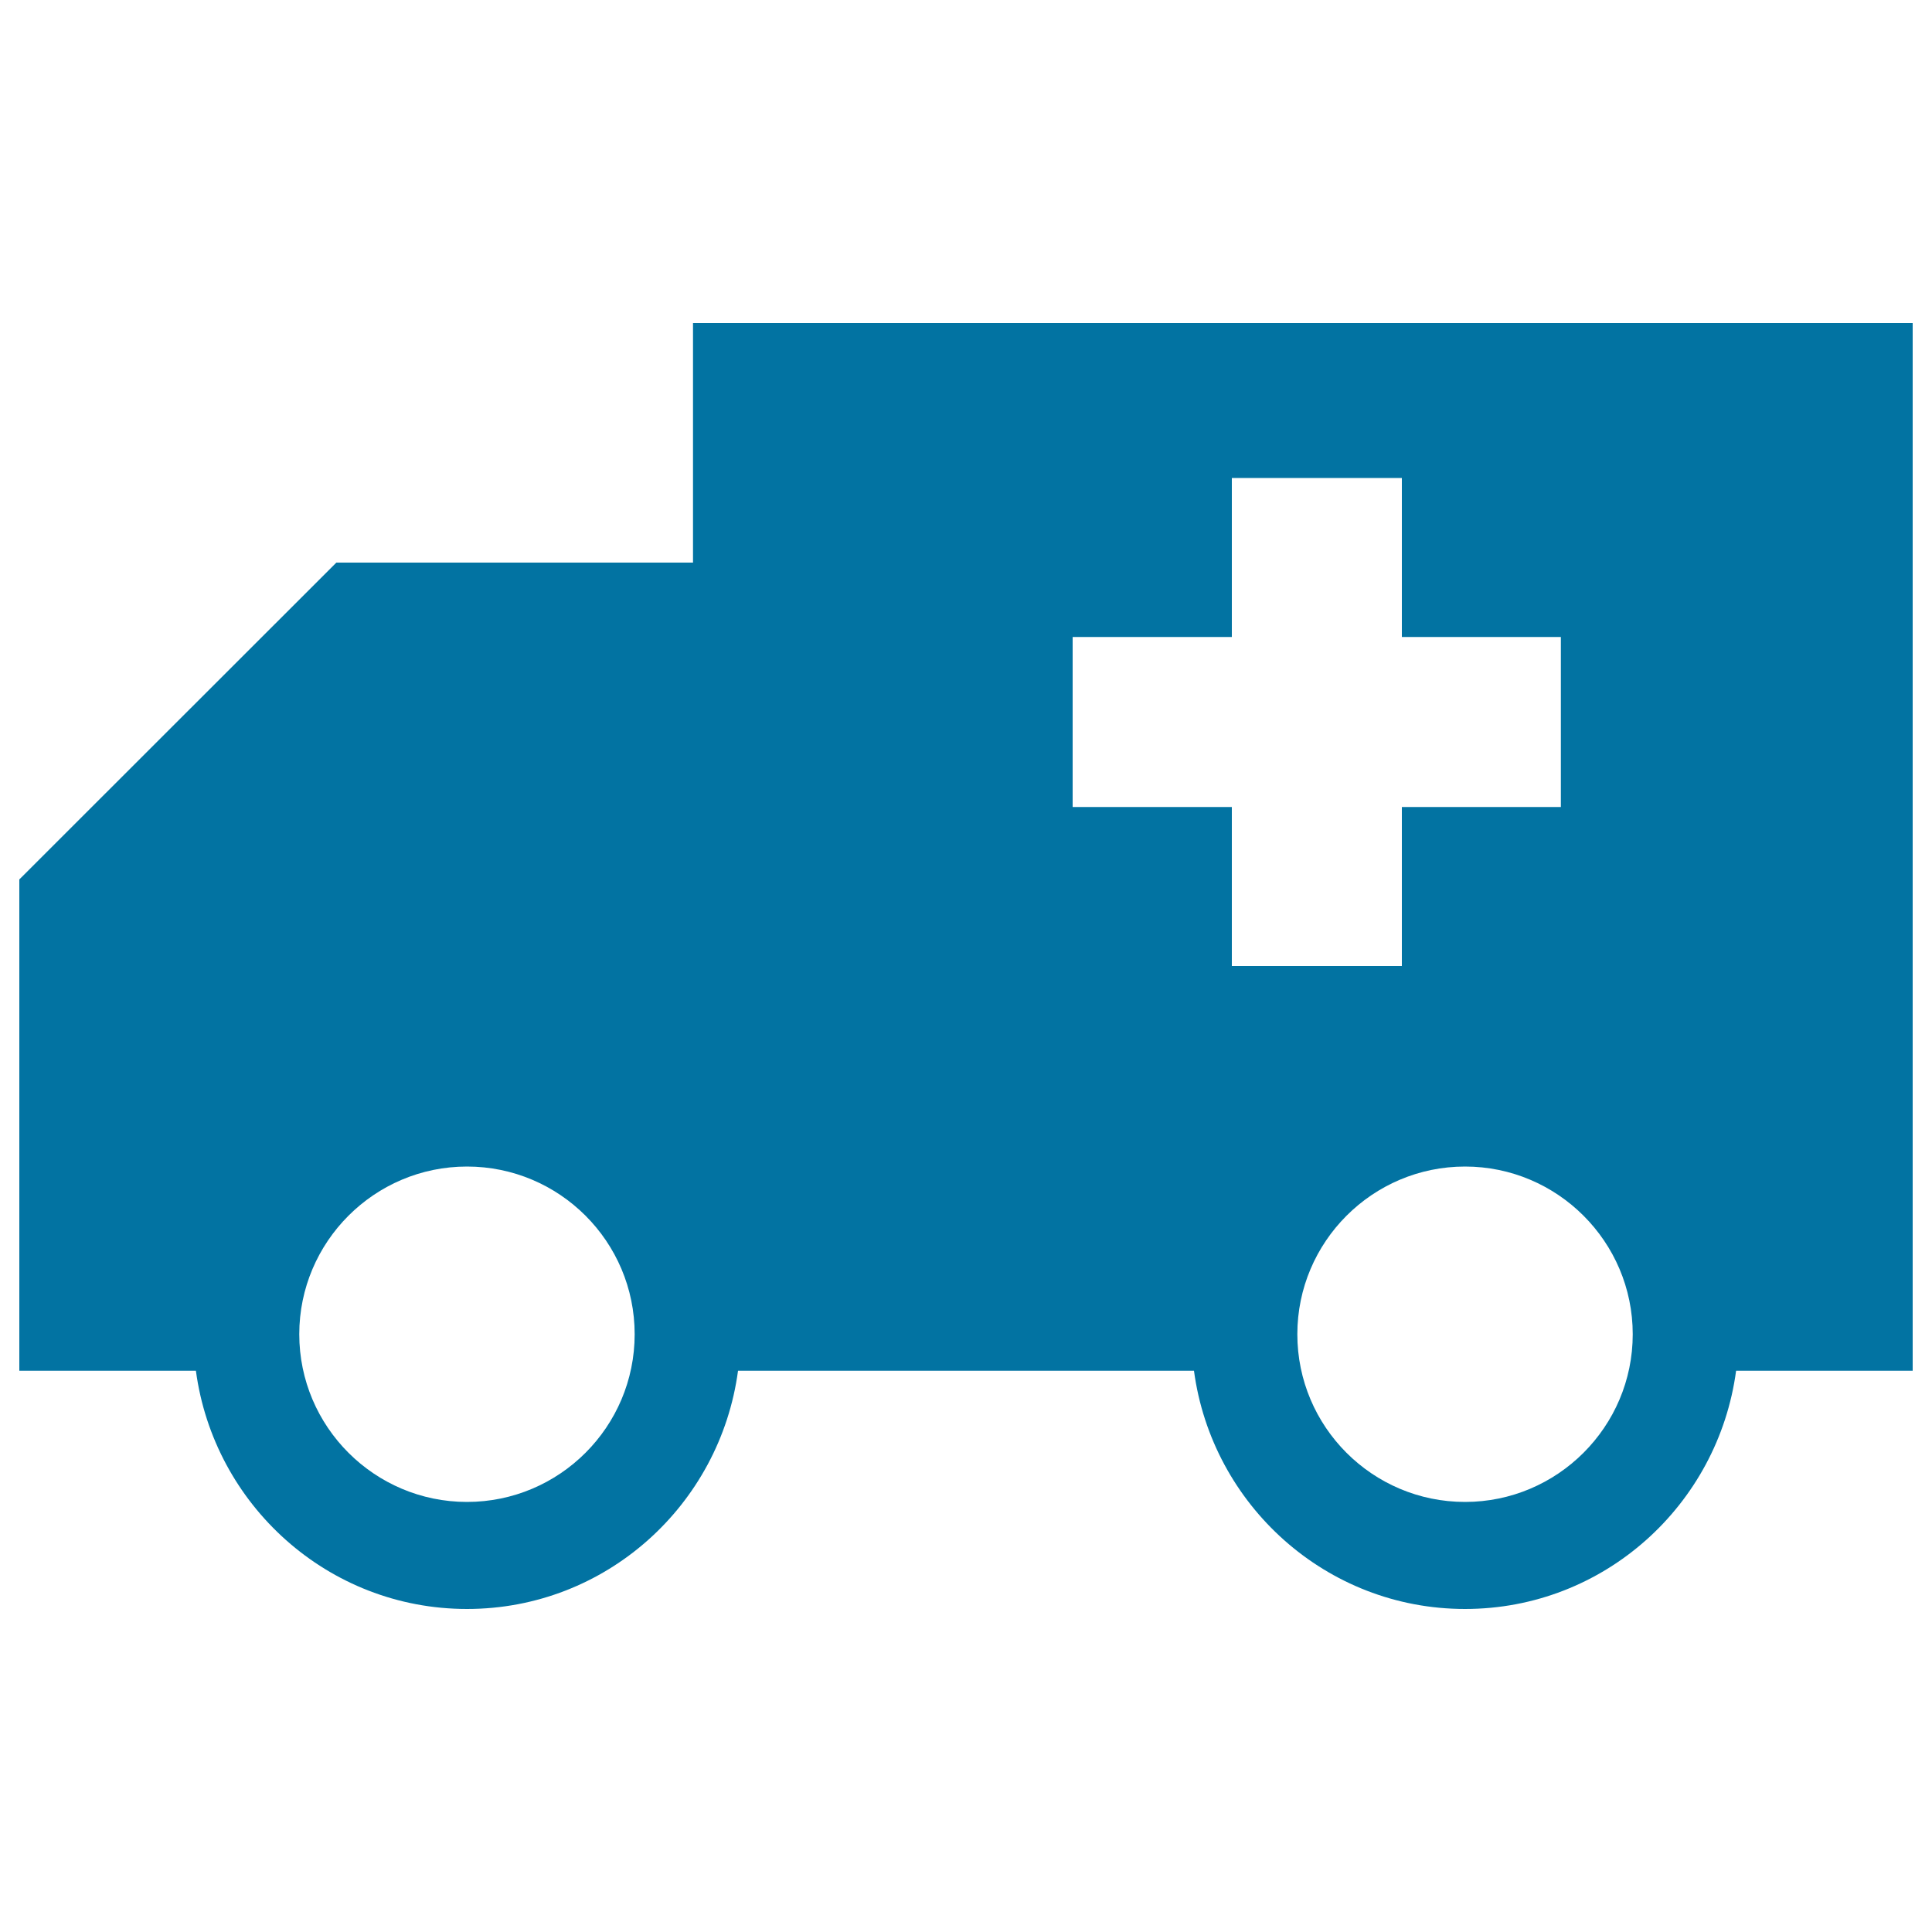 <svg xmlns="http://www.w3.org/2000/svg" viewBox="0 0 1000 1000" style="fill:#0273a2">
<title>Ambulance Facing To Left SVG icon</title>
<g><path d="M990,167.2H358.7v124H174.1L10,455.2v254.3h91.4c9.3,69.4,68.4,123.3,140.3,123.3c72,0,131-53.9,140.3-123.3h46.4H618c9.3,69.4,68.4,123.3,140.3,123.3c72,0,131-53.9,140.3-123.3H990V167.2L990,167.2z M241.7,777.4c-47.8,0-86.8-38.9-86.8-86.8c0-47.8,38.9-86.8,86.8-86.8s86.8,38.9,86.8,86.8C328.5,738.5,289.6,777.4,241.7,777.4z M555.2,329.7h82.4v-82.3h88v82.3h82.3v88h-82.3V500h-88v-82.3h-82.4V329.7z M758.3,777.4c-47.9,0-86.8-38.9-86.8-86.8c0-47.8,38.9-86.8,86.8-86.8c47.8,0,86.8,38.9,86.8,86.8C845.1,738.5,806.1,777.4,758.3,777.4z"/></g>
</svg>